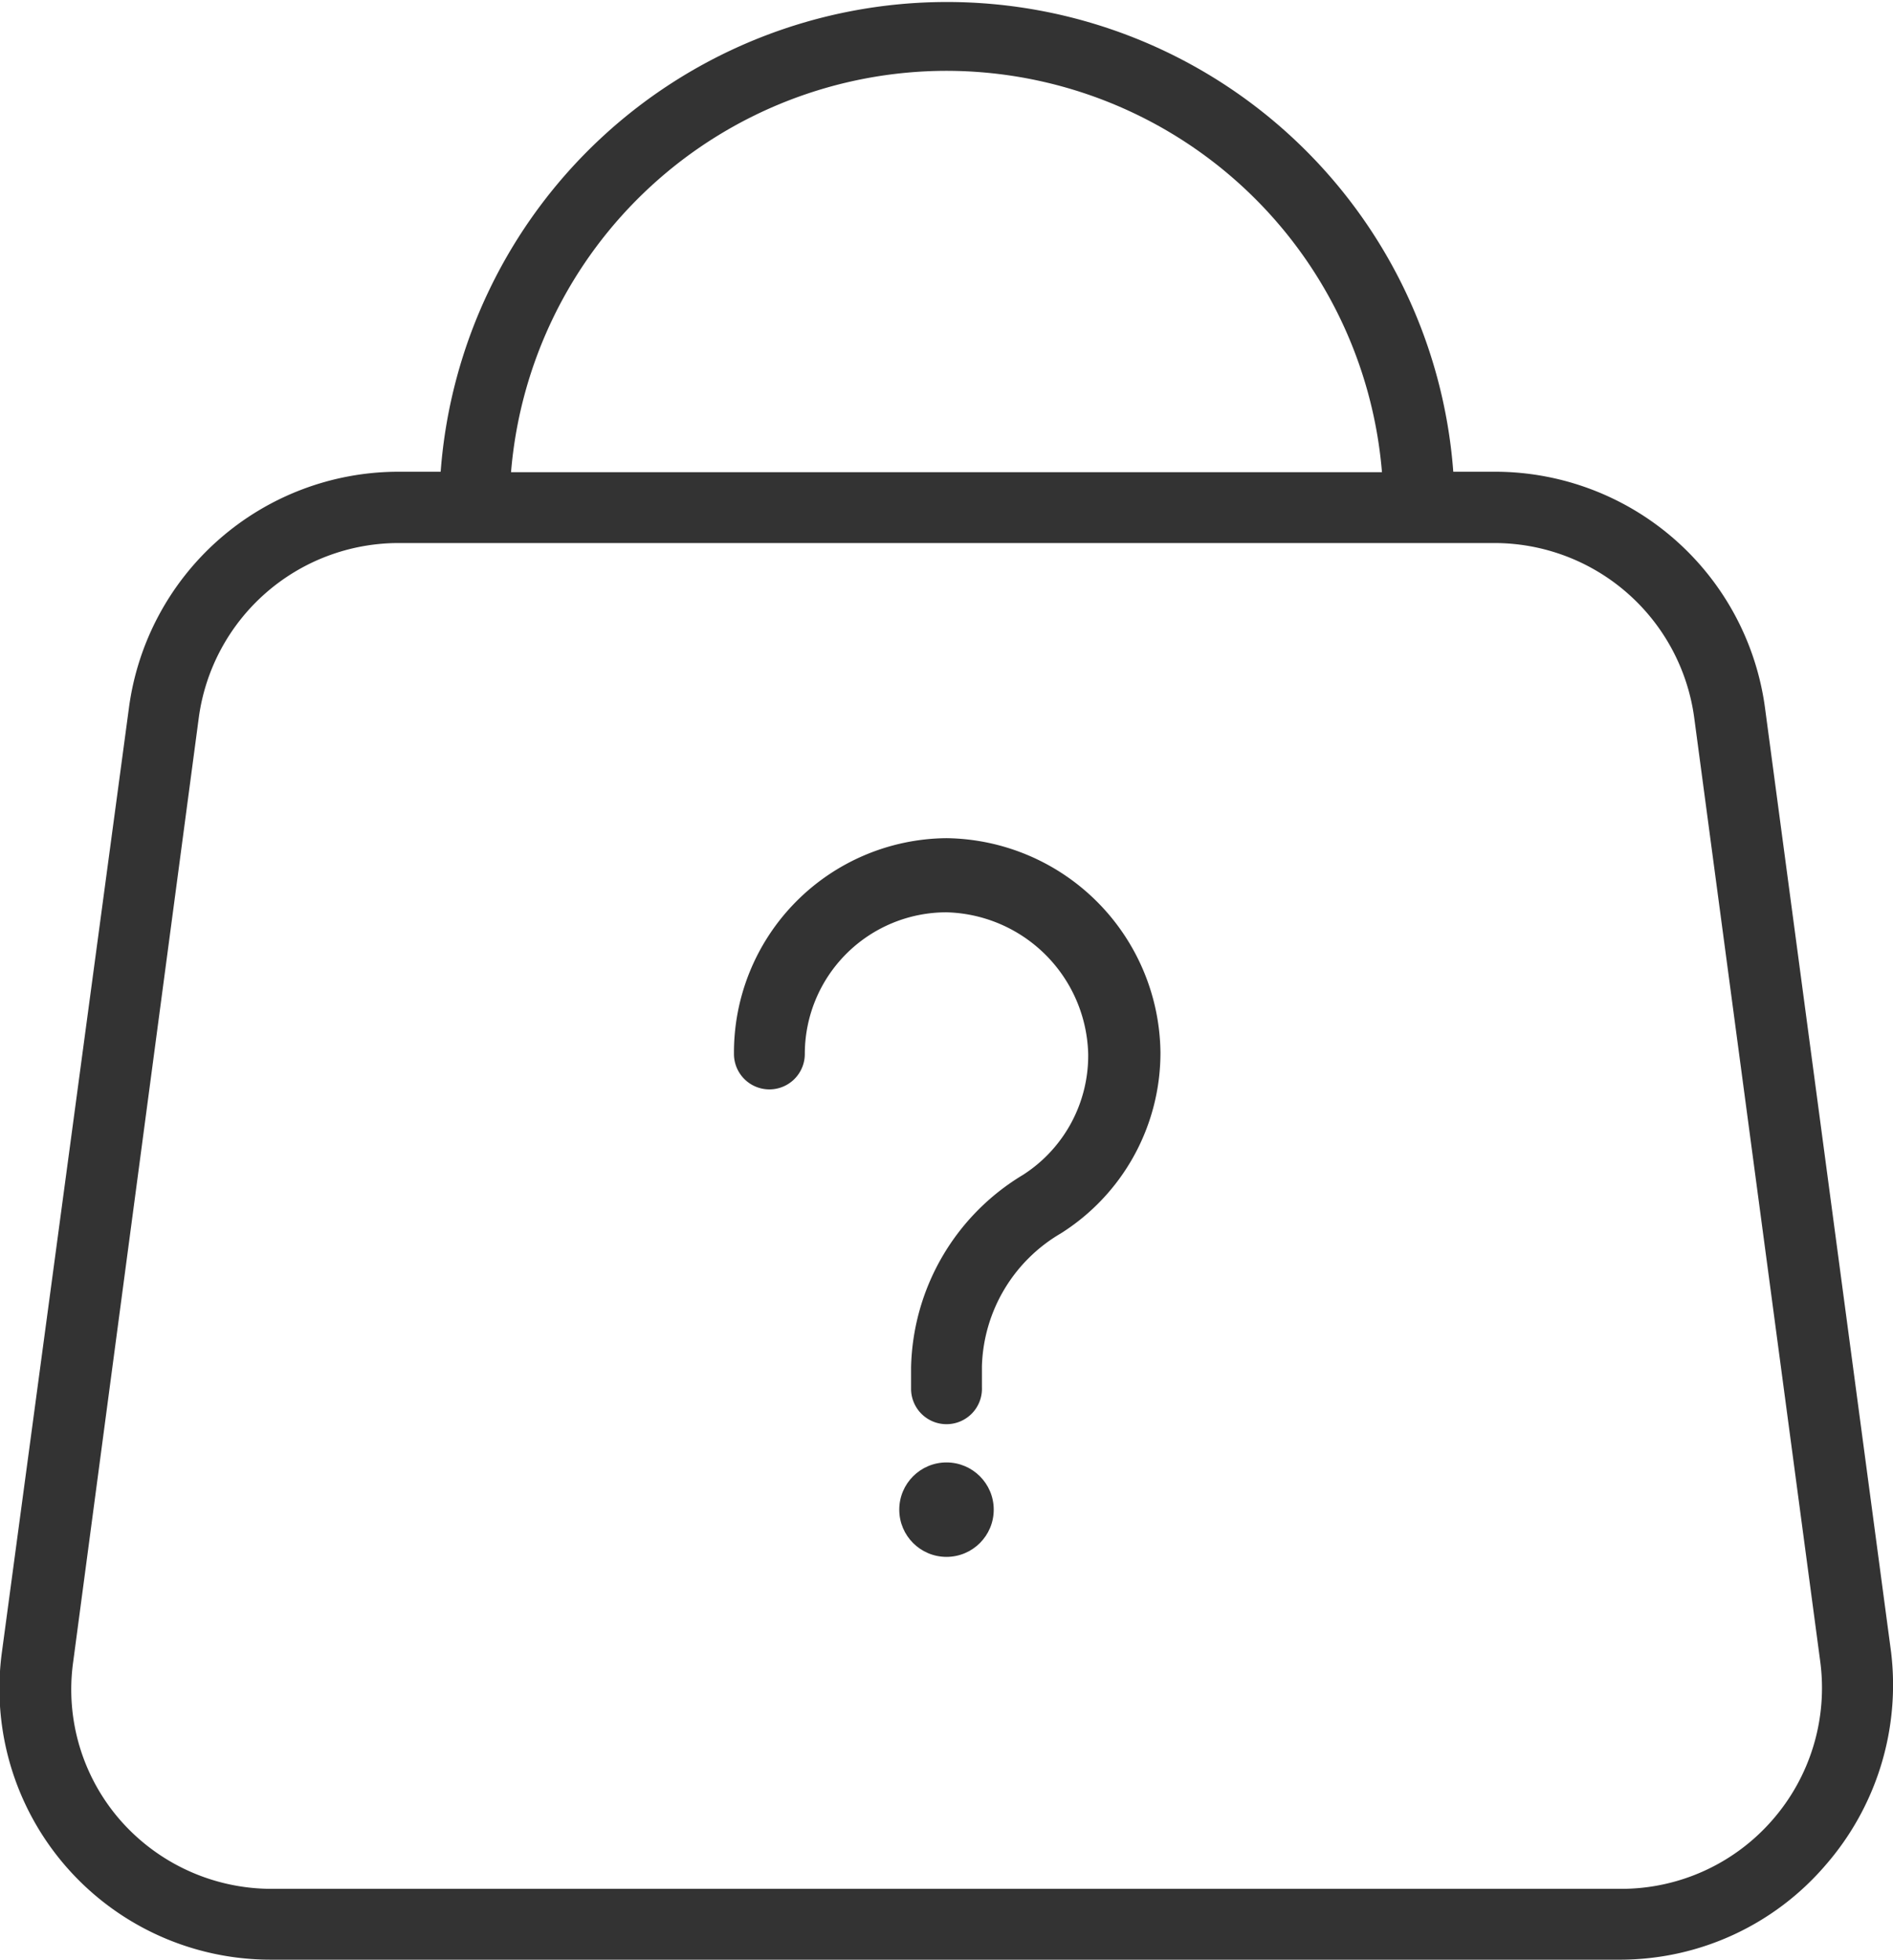 <svg xmlns="http://www.w3.org/2000/svg" xmlns:xlink="http://www.w3.org/1999/xlink" viewBox="0 0 40.08 41.5"><defs><style>.cls-1{fill:none;}.cls-2{clip-path:url(#clip-path);}.cls-3{fill:#333;}</style><clipPath id="clip-path" transform="translate(-4.96 -4.25)"><rect class="cls-1" width="50" height="50"/></clipPath></defs><title>purchase</title><g id="图层_2" data-name="图层 2"><g id="图层_1-2" data-name="图层 1"><g class="cls-2"><path class="cls-3" d="M45,39.24l-2.67-20a5.77,5.77,0,0,0-5.7-5h-.9a10.75,10.75,0,0,0-21.44,0h-.91a5.76,5.76,0,0,0-5.69,5L5,39.24a5.74,5.74,0,0,0,5.7,6.51H39.29a5.73,5.73,0,0,0,4.32-2A5.81,5.81,0,0,0,45,39.24ZM25,5.75a9.26,9.26,0,0,1,9.22,8.5H15.78A9.26,9.26,0,0,1,25,5.75ZM42.48,42.8a4.24,4.24,0,0,1-3.19,1.45H10.71a4.26,4.26,0,0,1-3.2-1.45,4.21,4.21,0,0,1-1-3.36l2.66-20a4.27,4.27,0,0,1,4.21-3.69H36.62a4.27,4.27,0,0,1,4.21,3.69l2.67,20A4.25,4.25,0,0,1,42.48,42.8Z" transform="translate(-4.96 -4.25)"/><path class="cls-3" d="M25,34.41a.75.75,0,0,1-.75-.75v-.45a4.88,4.88,0,0,1,2.37-4.08A3,3,0,0,0,28,26.57a3.08,3.08,0,0,0-3-3,3,3,0,0,0-3,3,.75.75,0,0,1-1.5,0A4.54,4.54,0,0,1,25,22a4.59,4.59,0,0,1,4.53,4.54,4.52,4.52,0,0,1-2.11,3.83,3.37,3.37,0,0,0-1.67,2.81v.45A.75.75,0,0,1,25,34.41Z" transform="translate(-4.96 -4.25)"/><circle class="cls-3" cx="20.04" cy="31.97" r="1"/></g></g></g></svg>